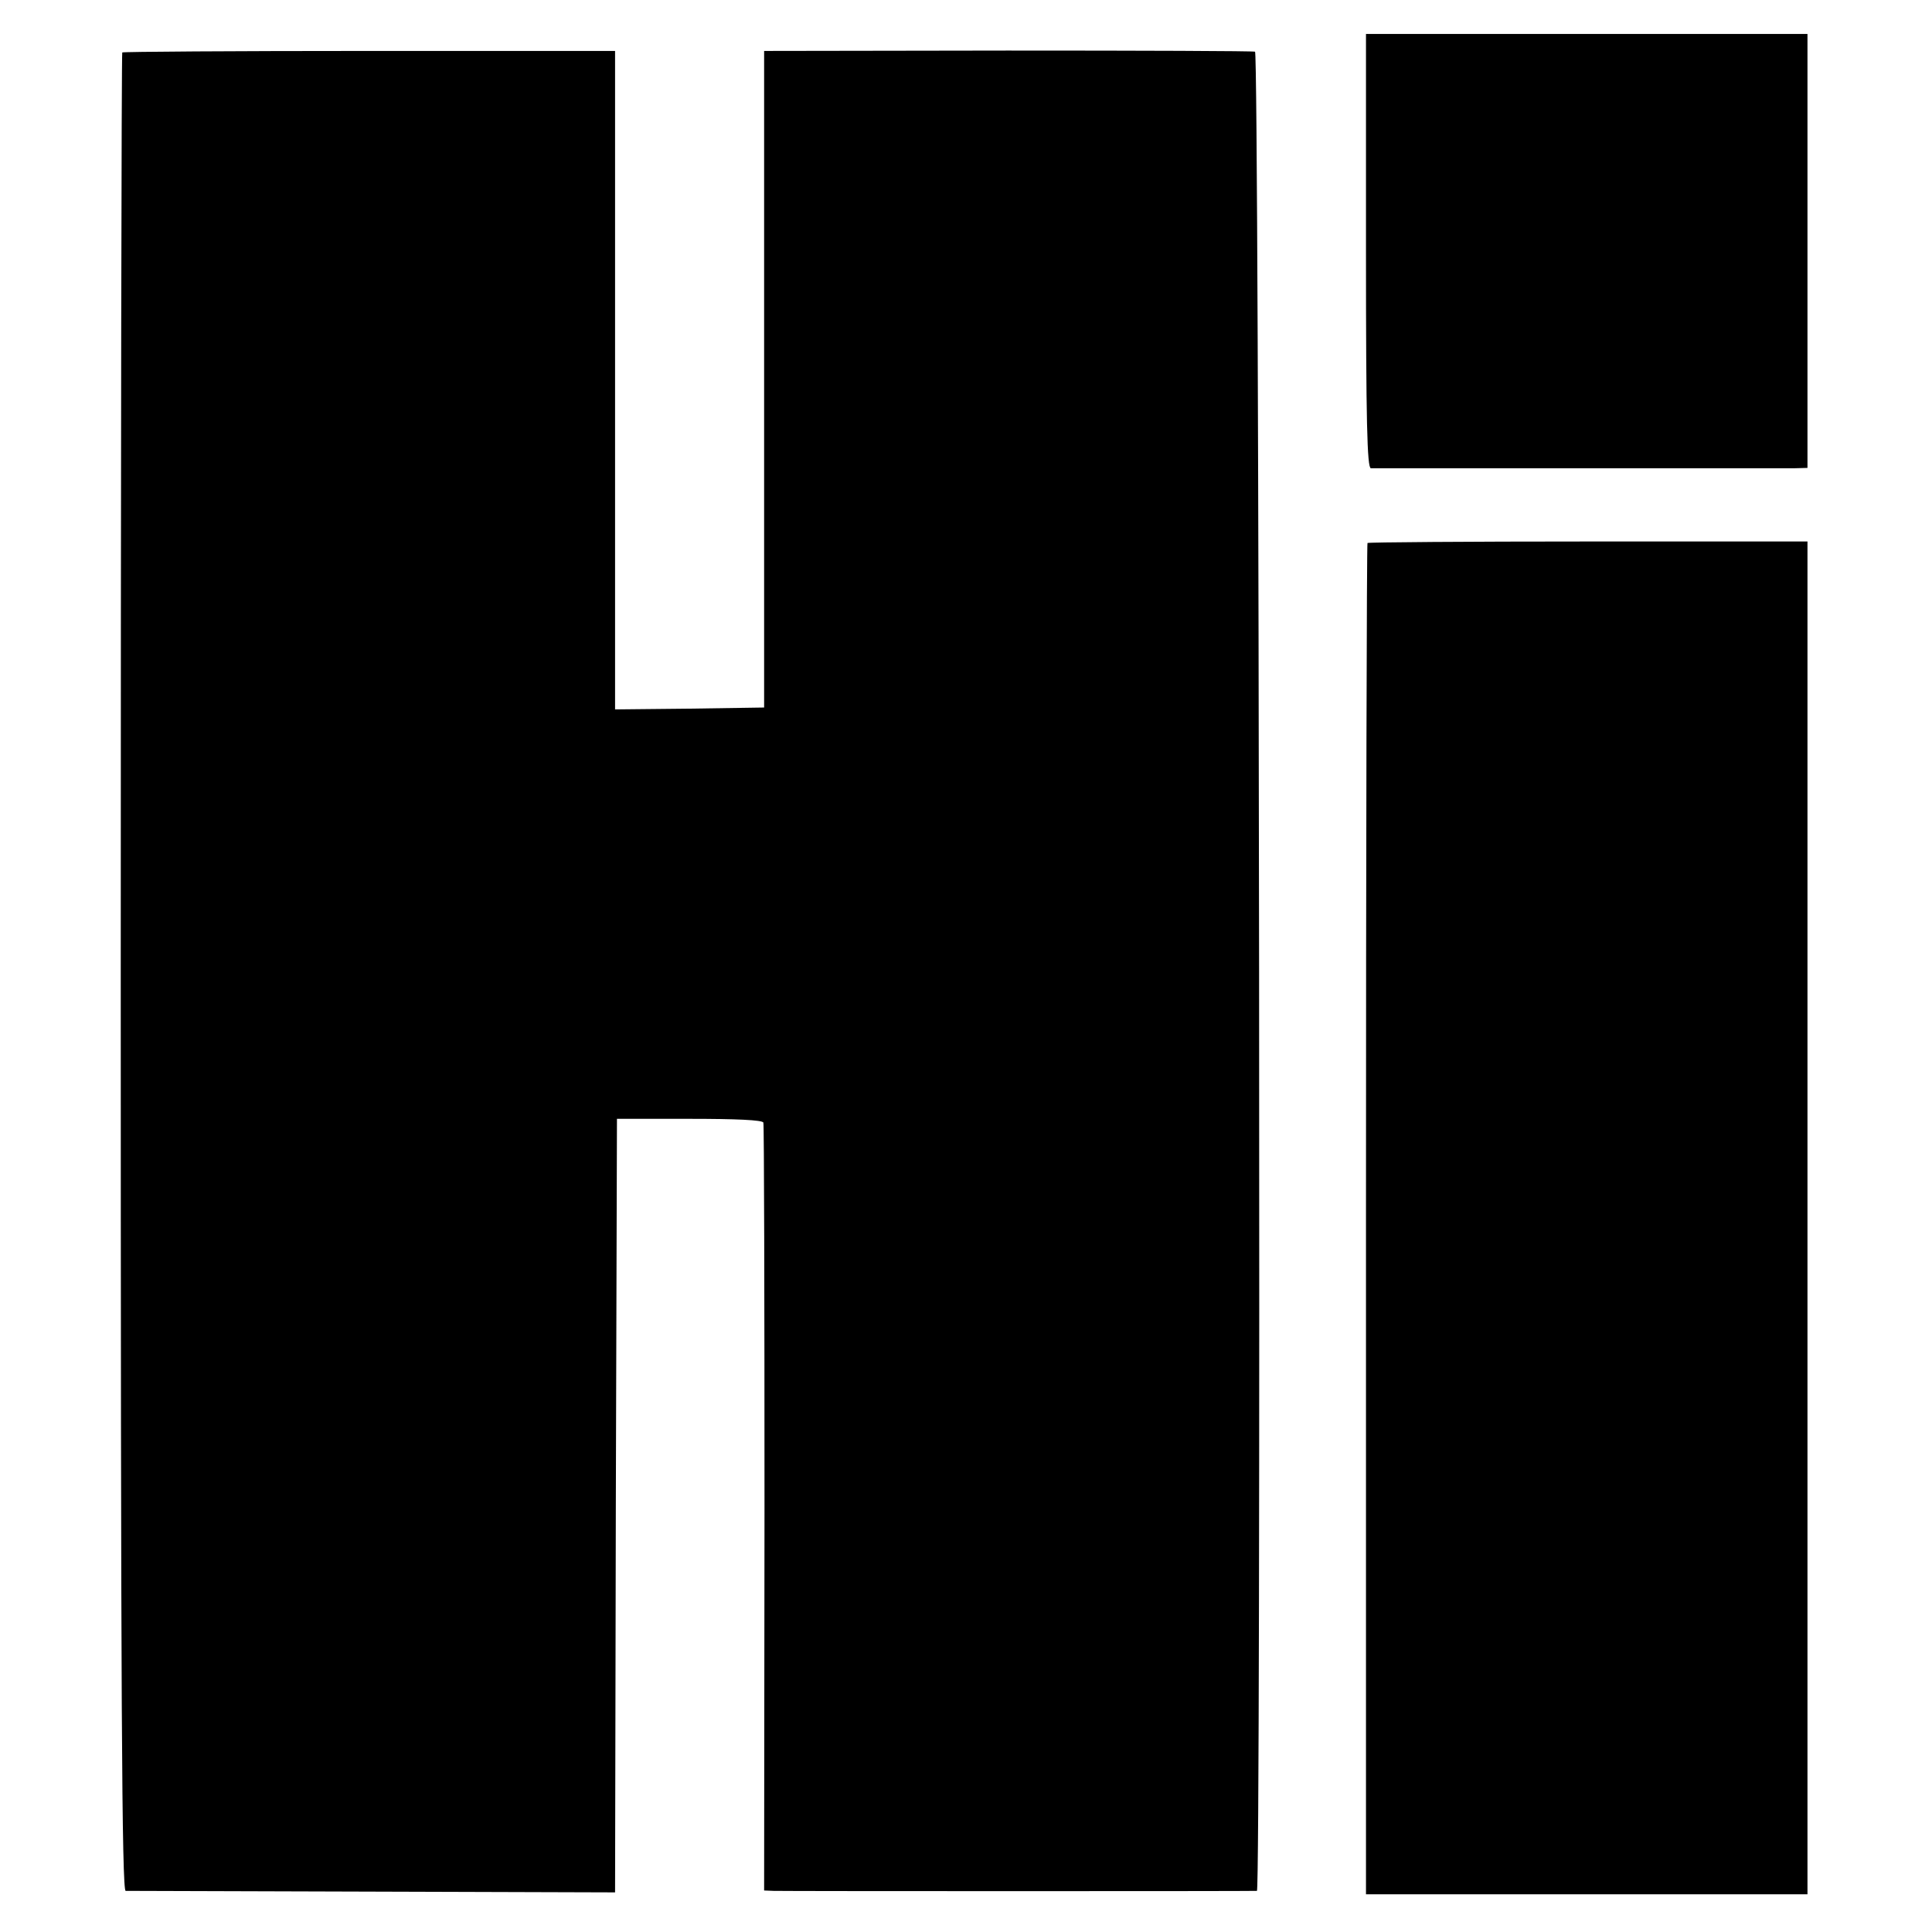 <?xml version="1.0" standalone="no"?>
<!DOCTYPE svg PUBLIC "-//W3C//DTD SVG 20010904//EN"
 "http://www.w3.org/TR/2001/REC-SVG-20010904/DTD/svg10.dtd">
<svg version="1.0" xmlns="http://www.w3.org/2000/svg"
 width="512pt" height="512pt" viewBox="0 0 512 512"
 preserveAspectRatio="xMidYMid meet">
<g transform="translate(0,512) scale(0.1,-0.1)"
fill="#000000" stroke="none">
<path d="M3620 4455 c0 -453 3 -575 13 -576 17 0 1074 0 1120 0 l37 1 0 575 0
575 -585 0 -585 0 0 -575z"/>
<path d="M324 4981 c-2 -2 -4 -1099 -4 -2438 0 -1939 3 -2433 13 -2434 6 0
301 -1 654 -2 l643 -2 2 1025 3 1025 192 0 c122 0 194 -3 196 -10 2 -5 3 -466
3 -1022 l-1 -1013 25 -1 c32 -1 1273 -1 1281 0 11 2 6 4870 -5 4874 -6 2 -301
3 -656 3 l-645 -1 0 -870 0 -870 -198 -3 -197 -2 0 872 0 873 -651 0 c-358 0
-653 -2 -655 -4z"/>
<path d="M3624 3681 c-2 -2 -4 -809 -4 -1793 l0 -1788 585 0 585 0 0 1793 0
1792 -581 0 c-319 0 -583 -2 -585 -4z"/>
</g>
</svg>
